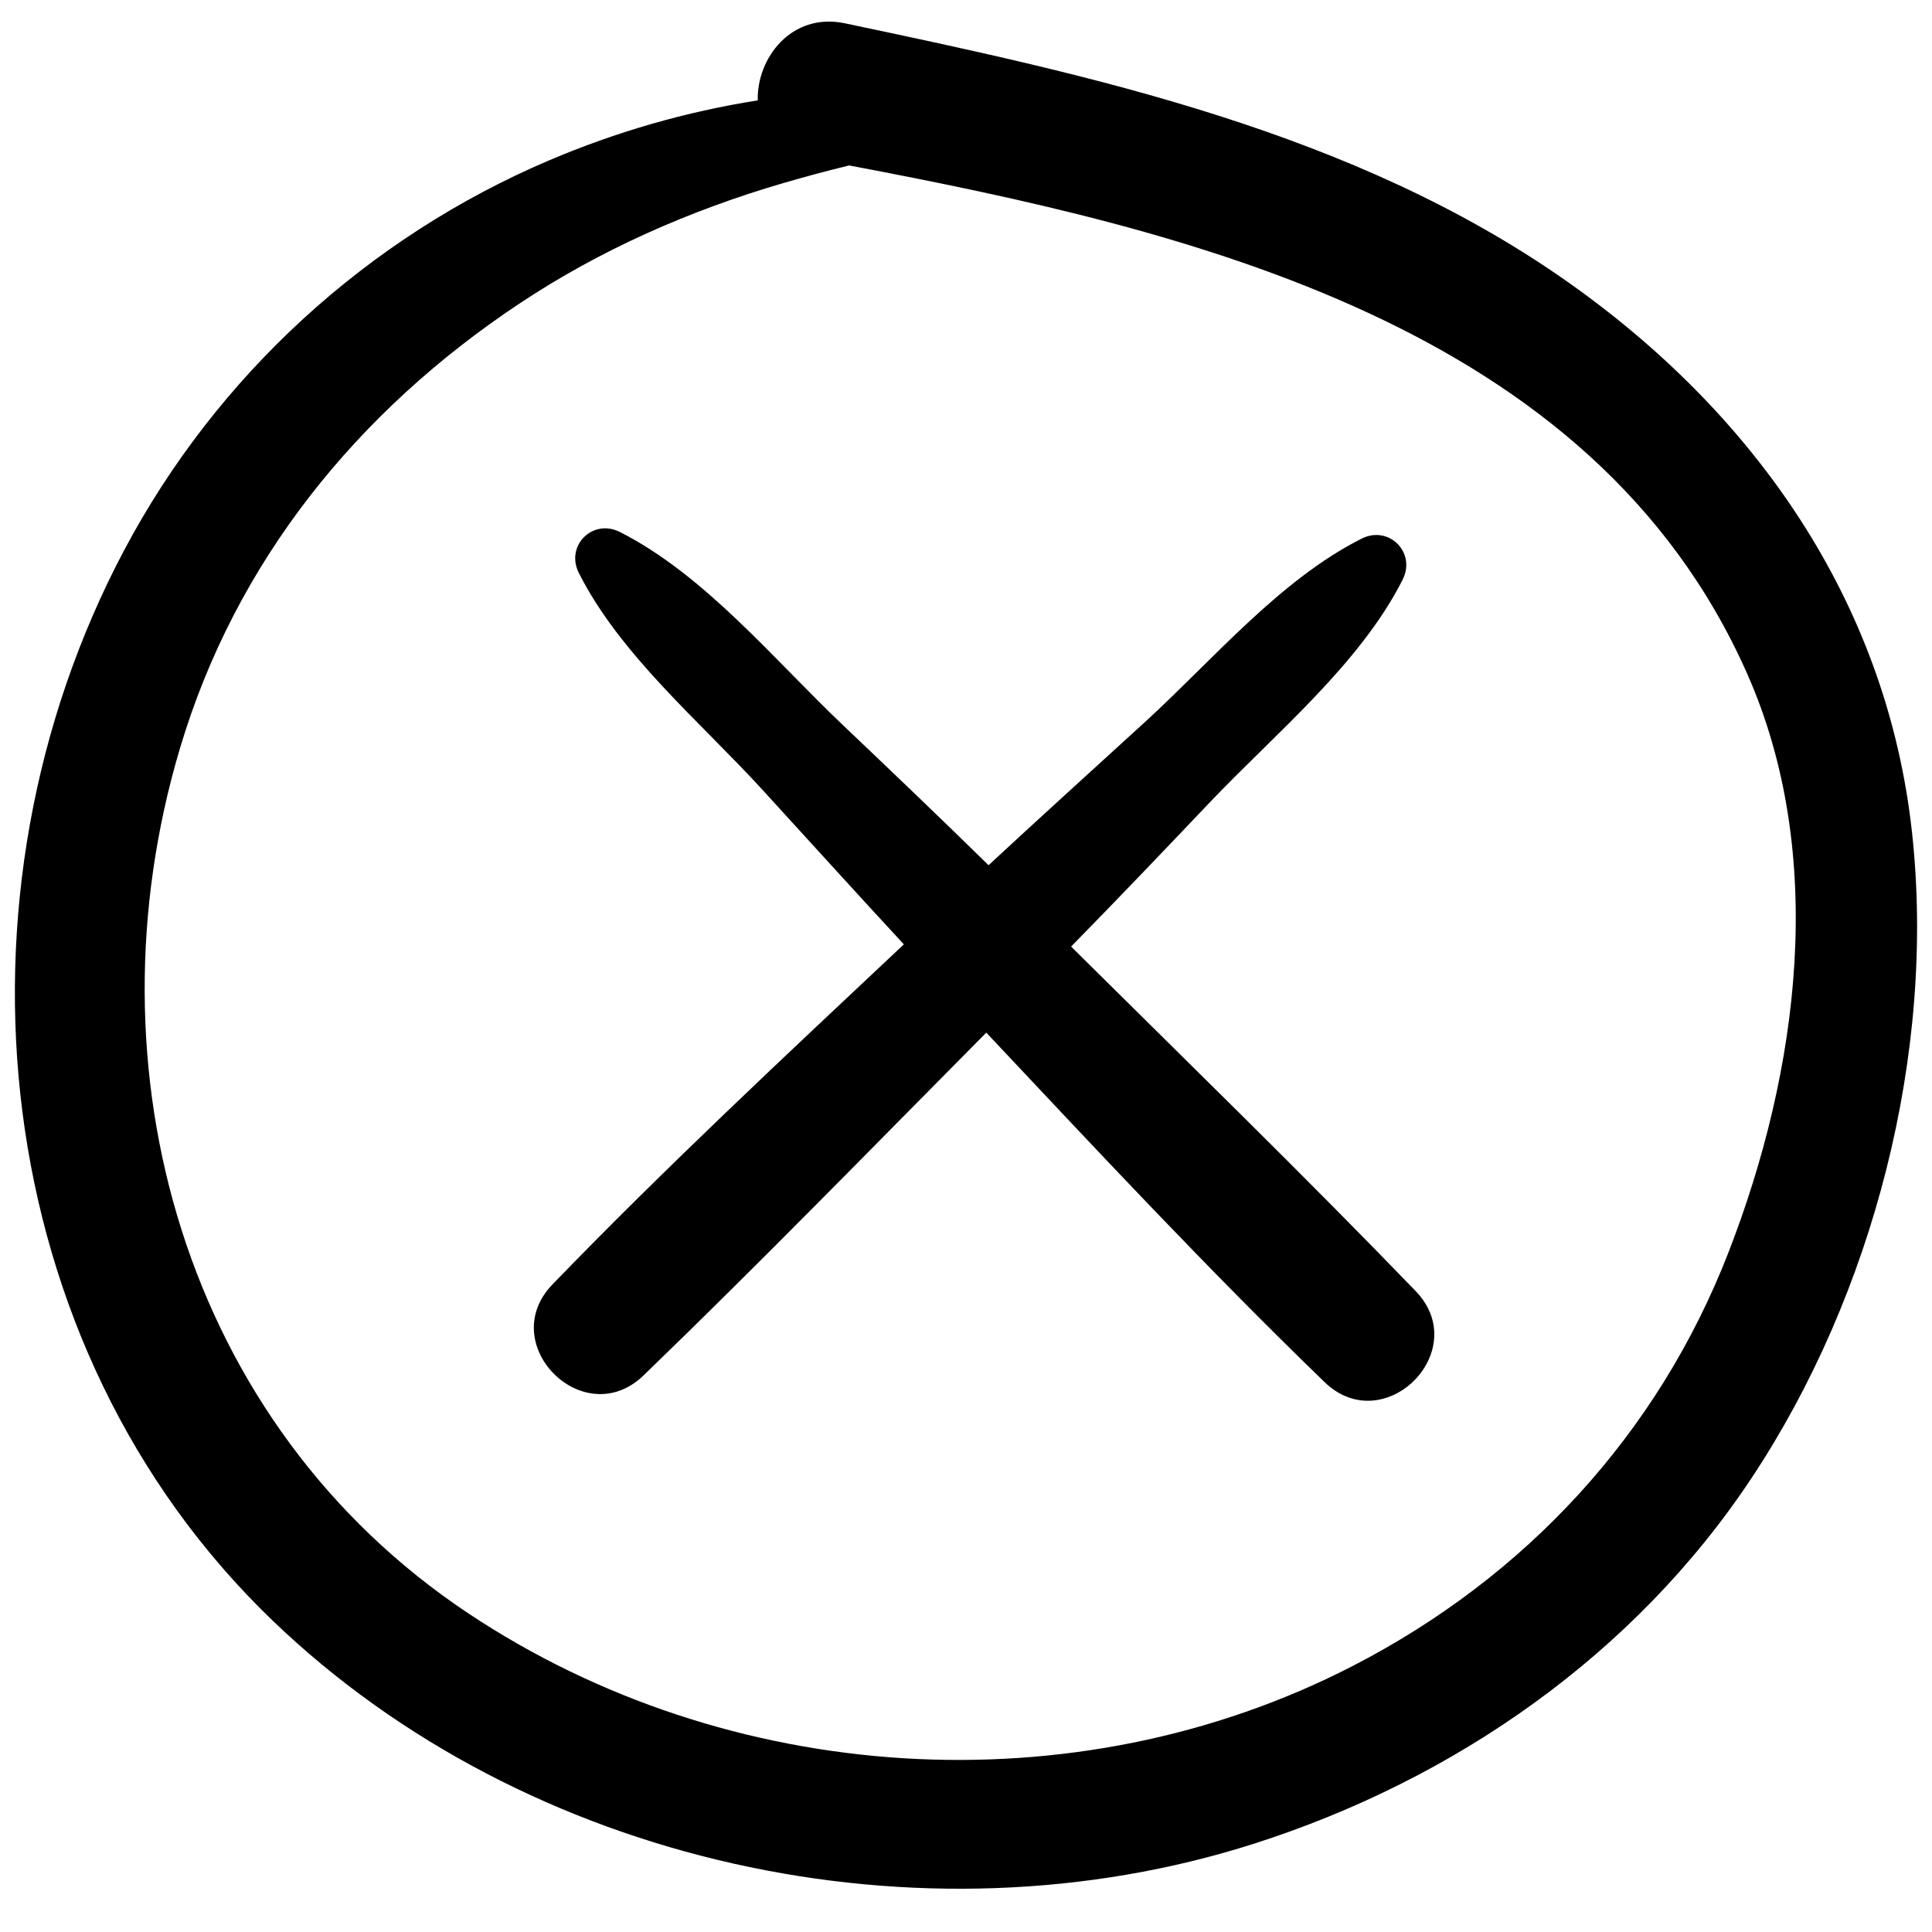 <svg xmlns="http://www.w3.org/2000/svg"  viewBox="0 0 91 91" width="91px" height="91px"><path d="M73.724,13.197c-9.973-6.982-22.223-9.637-33.93-12.1c-2.531-0.531-4.16,1.668-4.102,3.631 c-3.379,0.533-6.648,1.473-9.836,2.828c-8.551,3.645-15.652,10.143-20.014,18.371c-8.613,16.256-6.488,37.459,7.016,50.422 c11.947,11.467,30.496,15.518,46.225,10.486c9.443-3.023,17.908-8.906,23.42-17.219c5.734-8.646,8.682-20.045,7.559-30.379 C88.878,28.314,82.604,19.414,73.724,13.197z M81.427,58.955c-3.33,8.596-9.576,15.332-17.744,19.531 c-13.098,6.736-29.41,5.641-41.635-2.502C8.667,67.072,3.972,50.359,8.476,35.248c2.625-8.814,8.355-15.863,15.951-20.924 c3.834-2.557,8.078-4.42,12.496-5.709c0.988-0.287,2.02-0.566,3.074-0.822c16.088,3.043,35.002,7.496,42.287,23.916 C86.089,40.281,84.726,50.447,81.427,58.955z"/><path d="M50.45,44.585c2.201-2.244,4.375-4.52,6.539-6.799c3.063-3.221,7.063-6.498,9.078-10.484 c0.645-1.281-0.65-2.576-1.932-1.932c-3.854,1.941-7.025,5.732-10.197,8.631c-2.459,2.248-4.932,4.484-7.375,6.752 c-2.273-2.23-4.576-4.428-6.883-6.621c-3.223-3.063-6.498-7.061-10.486-9.076c-1.279-0.646-2.574,0.652-1.93,1.93 c1.943,3.857,5.734,7.027,8.633,10.197c2.225,2.434,4.436,4.879,6.676,7.297c-5.592,5.258-11.215,10.5-16.549,16.016 c-2.717,2.813,1.477,7.006,4.289,4.287c5.473-5.283,10.785-10.742,16.143-16.145C51.688,54.203,56.903,59.793,62.39,65.1 c2.809,2.715,7.006-1.477,4.289-4.289C61.368,55.307,55.882,49.973,50.45,44.585z"/></svg>